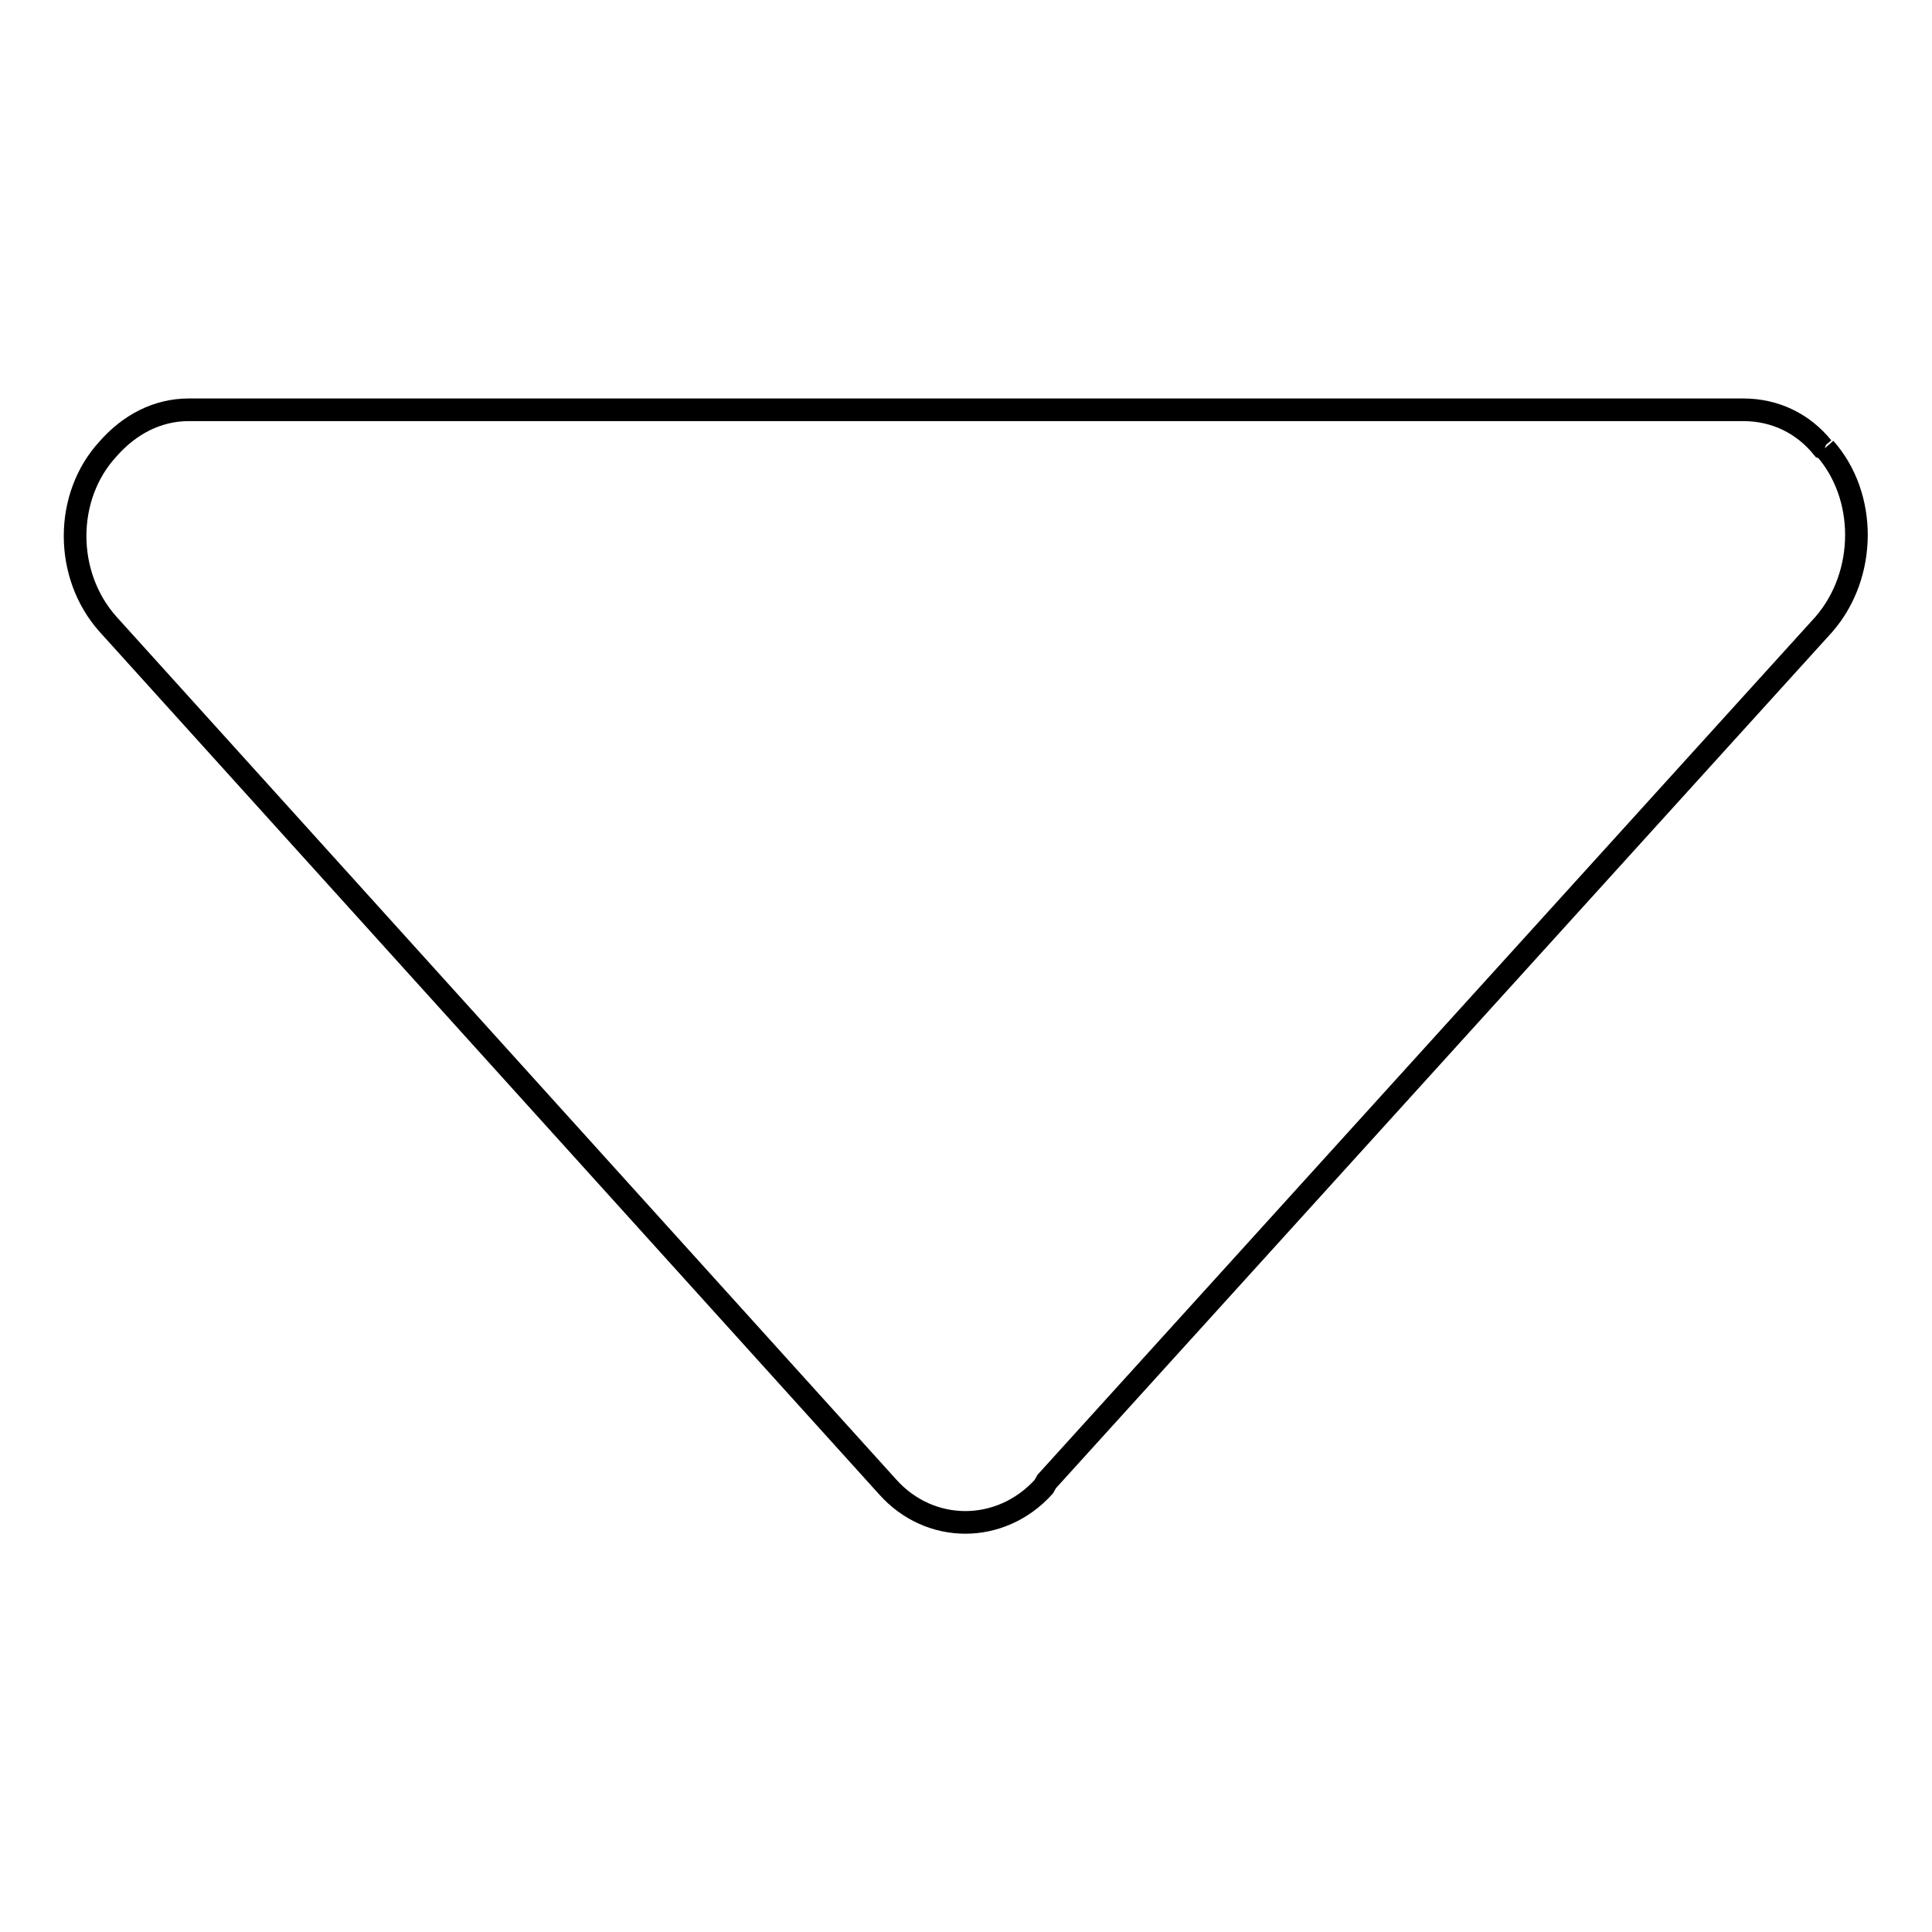 <?xml version="1.0" encoding="utf-8"?>
<!-- Svg Vector Icons : http://www.onlinewebfonts.com/icon -->
<!DOCTYPE svg PUBLIC "-//W3C//DTD SVG 1.1//EN" "http://www.w3.org/Graphics/SVG/1.1/DTD/svg11.dtd">
<svg version="1.1" xmlns="http://www.w3.org/2000/svg" xmlns:xlink="http://www.w3.org/1999/xlink" x="0px" y="0px" viewBox="0 0 256 256" enable-background="new 0 0 256 256" xml:space="preserve">
<g><g><path stroke-width="3" fill-opacity="0" stroke="#000000"  d="M241.8,59.4l-0.3-0.1c-2.6-3.2-6.3-5-10.5-5H25c-4.2,0-7.9,2-10.7,5.2c-5.8,6.3-5.8,16.7,0,23.2L117.6,197c5.6,6.3,15,6.3,20.7,0l0.4-0.7l103-113.6C247.4,76.1,247.4,65.7,241.8,59.4"/></g></g>
</svg>